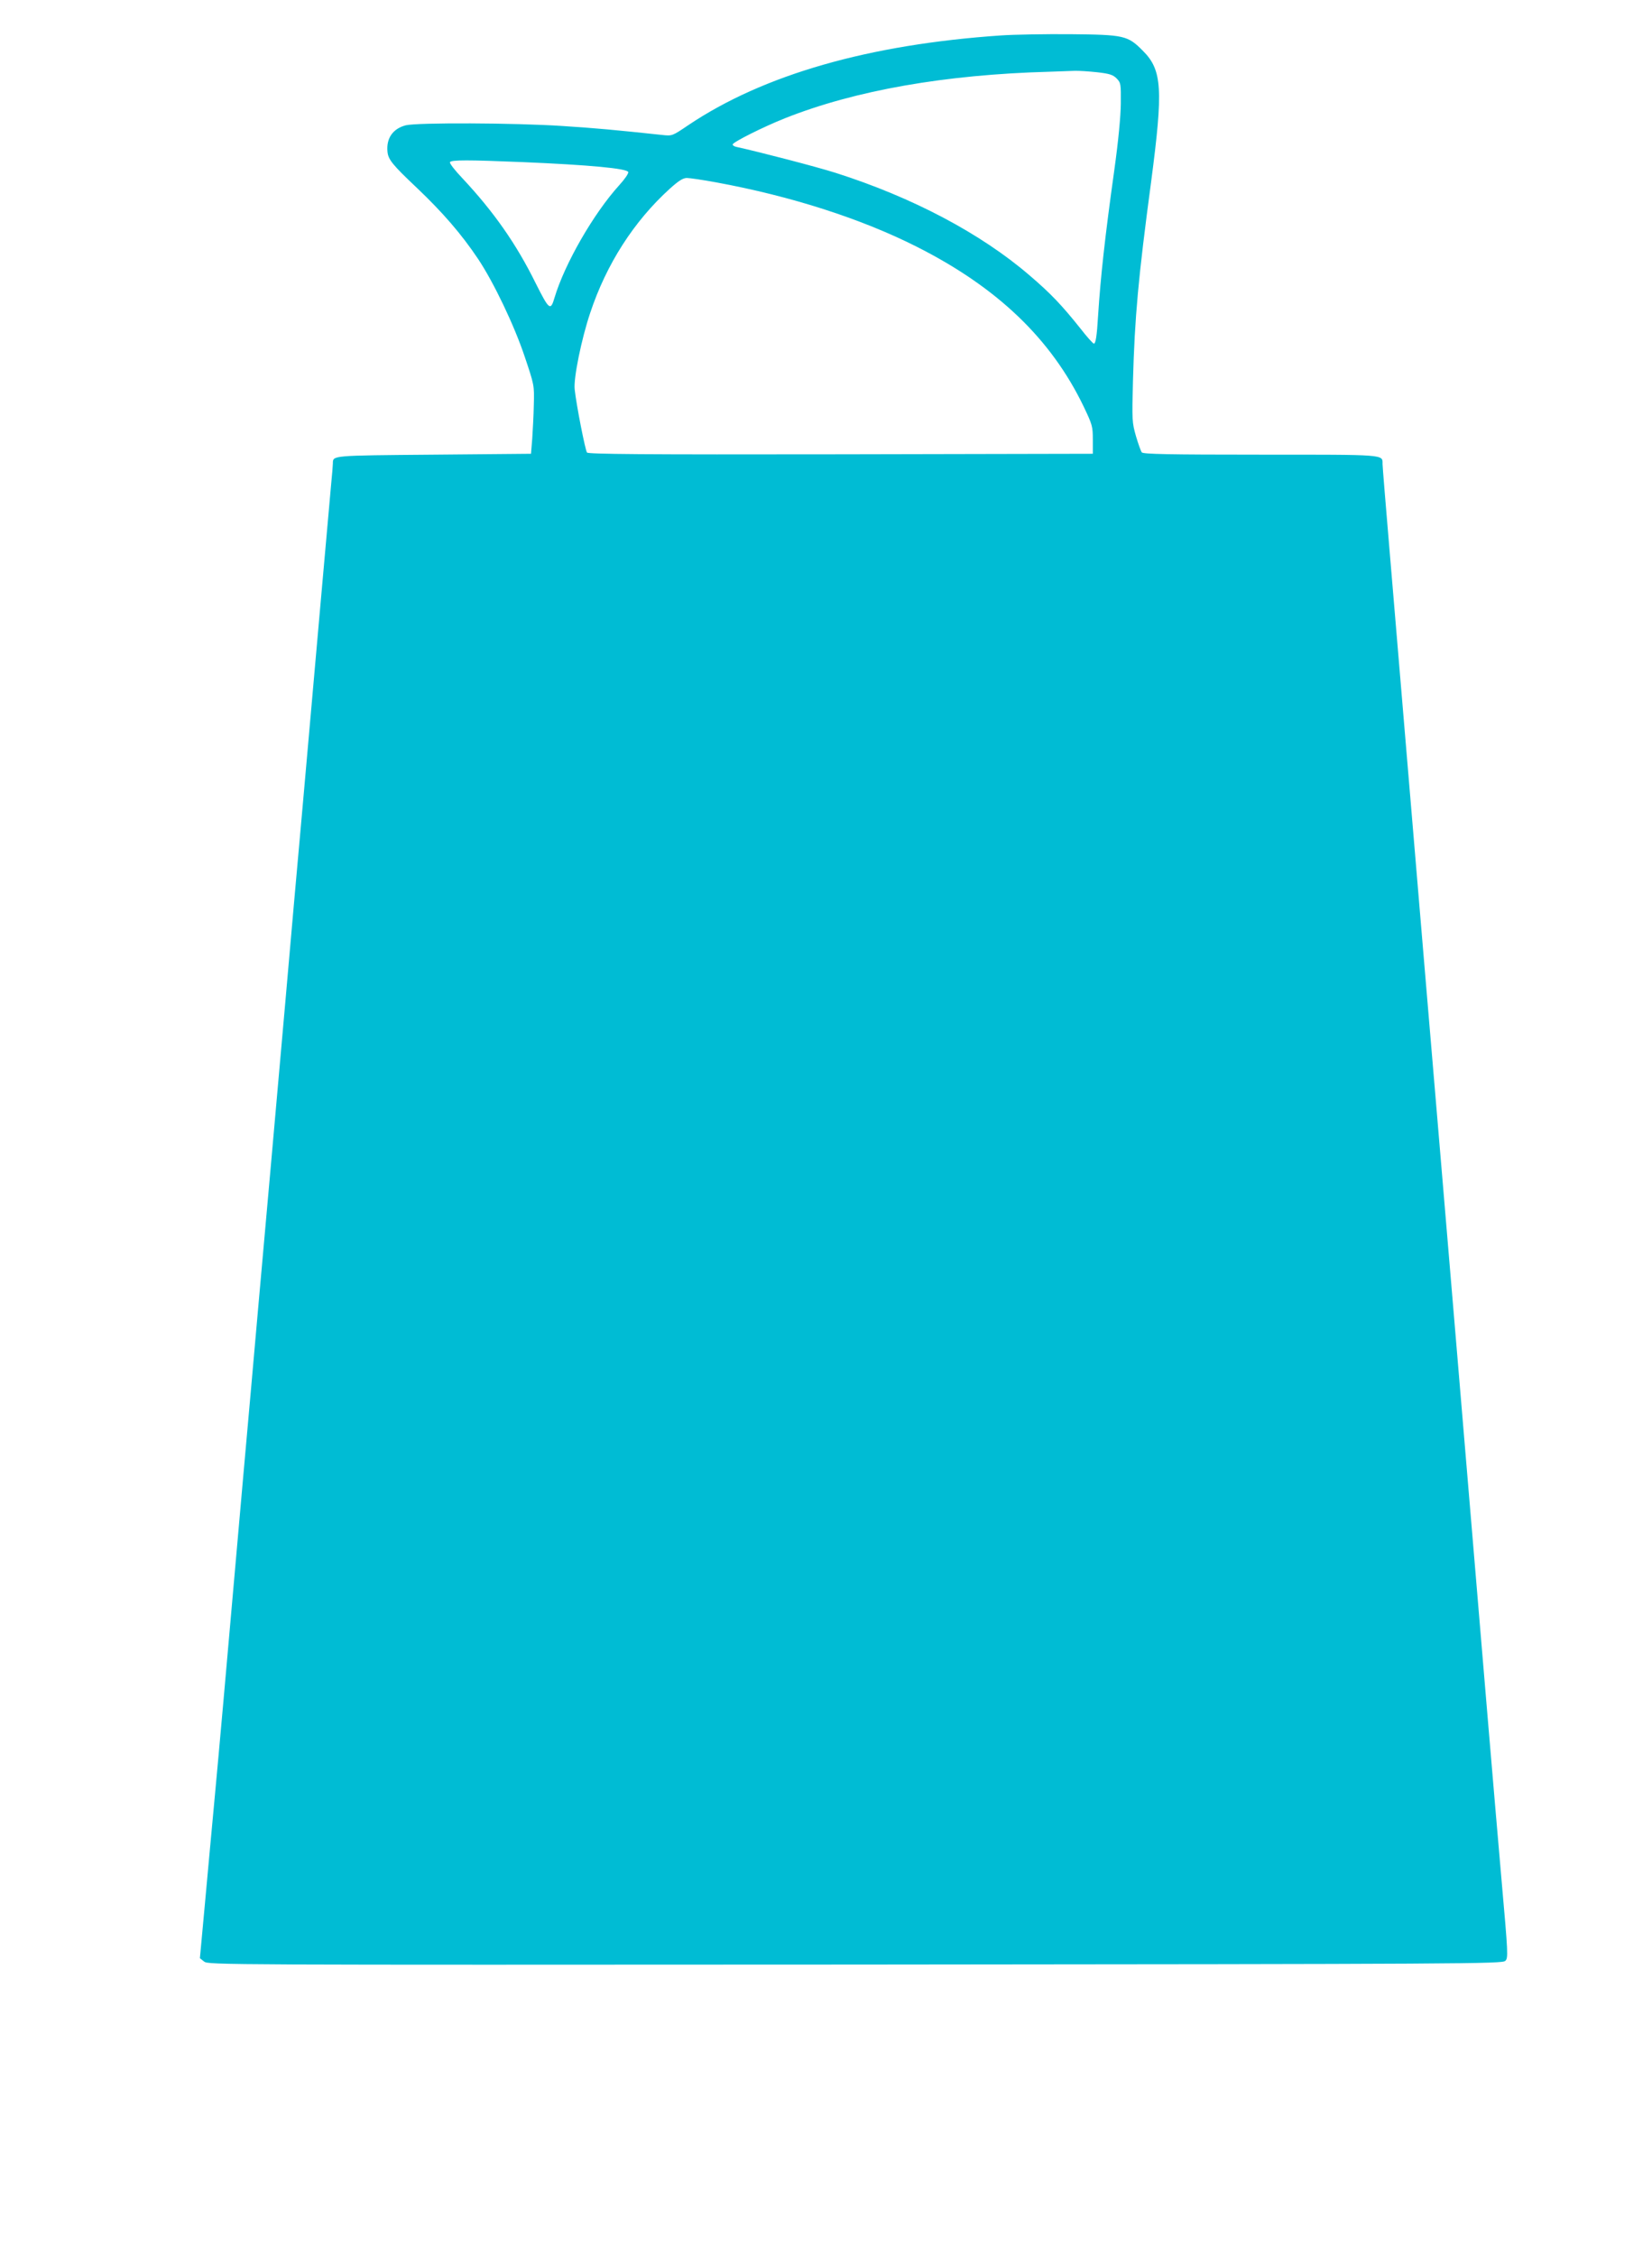 <?xml version="1.0" standalone="no"?>
<!DOCTYPE svg PUBLIC "-//W3C//DTD SVG 20010904//EN"
 "http://www.w3.org/TR/2001/REC-SVG-20010904/DTD/svg10.dtd">
<svg version="1.0" xmlns="http://www.w3.org/2000/svg"
 width="938pt" height="1280pt" viewBox="0 0 938 1280"
 preserveAspectRatio="xMidYMid meet">
<g transform="translate(0,1280) scale(0.1,-0.1)"
fill="#00bcd4" stroke="none">
<path d="M5685 12599 c-752 -51 -1351 -223 -1778 -510 -90 -61 -91 -61 -146
-55 -272 29 -369 38 -567 51 -271 18 -824 20 -890 4 -73 -19 -111 -73 -104
-149 4 -45 27 -74 168 -207 146 -139 252 -261 347 -403 88 -132 205 -376 265
-556 53 -158 54 -160 51 -269 -1 -60 -6 -148 -9 -195 l-7 -85 -553 -5 c-586
-5 -571 -4 -572 -50 0 -8 -4 -62 -10 -120 -5 -58 -32 -361 -60 -675 -28 -313
-73 -823 -100 -1132 -28 -310 -73 -818 -100 -1130 -28 -313 -66 -745 -85 -960
-19 -216 -51 -570 -70 -785 -19 -216 -57 -647 -85 -958 -111 -1264 -132 -1498
-160 -1800 -16 -173 -42 -452 -57 -619 l-28 -303 24 -19 c23 -19 101 -19 3697
-17 3489 3 3674 4 3691 21 17 16 16 37 -21 455 -53 611 -78 910 -256 3032 -65
771 -130 1547 -180 2135 -22 259 -67 794 -100 1190 -33 396 -78 932 -100 1190
-22 259 -40 480 -40 492 0 55 25 53 -694 53 -519 0 -666 3 -673 13 -5 6 -20
48 -33 92 -22 77 -23 89 -17 315 10 362 30 583 103 1128 69 525 63 634 -46
743 -87 88 -106 92 -415 95 -143 1 -318 -2 -390 -7z m545 -209 c69 -8 89 -14
110 -35 24 -25 25 -30 24 -143 -1 -74 -14 -212 -37 -377 -54 -386 -78 -608
-92 -825 -7 -119 -14 -160 -24 -160 -5 0 -40 39 -78 88 -104 130 -166 196
-288 300 -277 238 -666 443 -1100 581 -103 33 -434 119 -562 147 -13 2 -23 9
-23 14 0 13 174 100 297 149 398 158 909 248 1503 264 52 2 115 4 140 5 25 1
83 -3 130 -8z m-3260 -510 c378 -16 589 -36 597 -56 3 -8 -20 -41 -51 -75
-147 -162 -310 -447 -367 -637 -23 -78 -30 -73 -108 82 -110 223 -239 406
-416 595 -42 44 -74 85 -70 91 8 13 103 13 415 0z m1097 -115 c425 -78 823
-206 1138 -365 458 -231 763 -523 948 -907 49 -103 52 -112 52 -188 l0 -80
-1431 -3 c-1138 -2 -1433 1 -1441 10 -10 13 -61 272 -70 359 -7 62 38 284 88
433 92 277 248 520 452 705 50 45 75 61 97 61 16 0 91 -11 167 -25z"/>
</g>
</svg>
